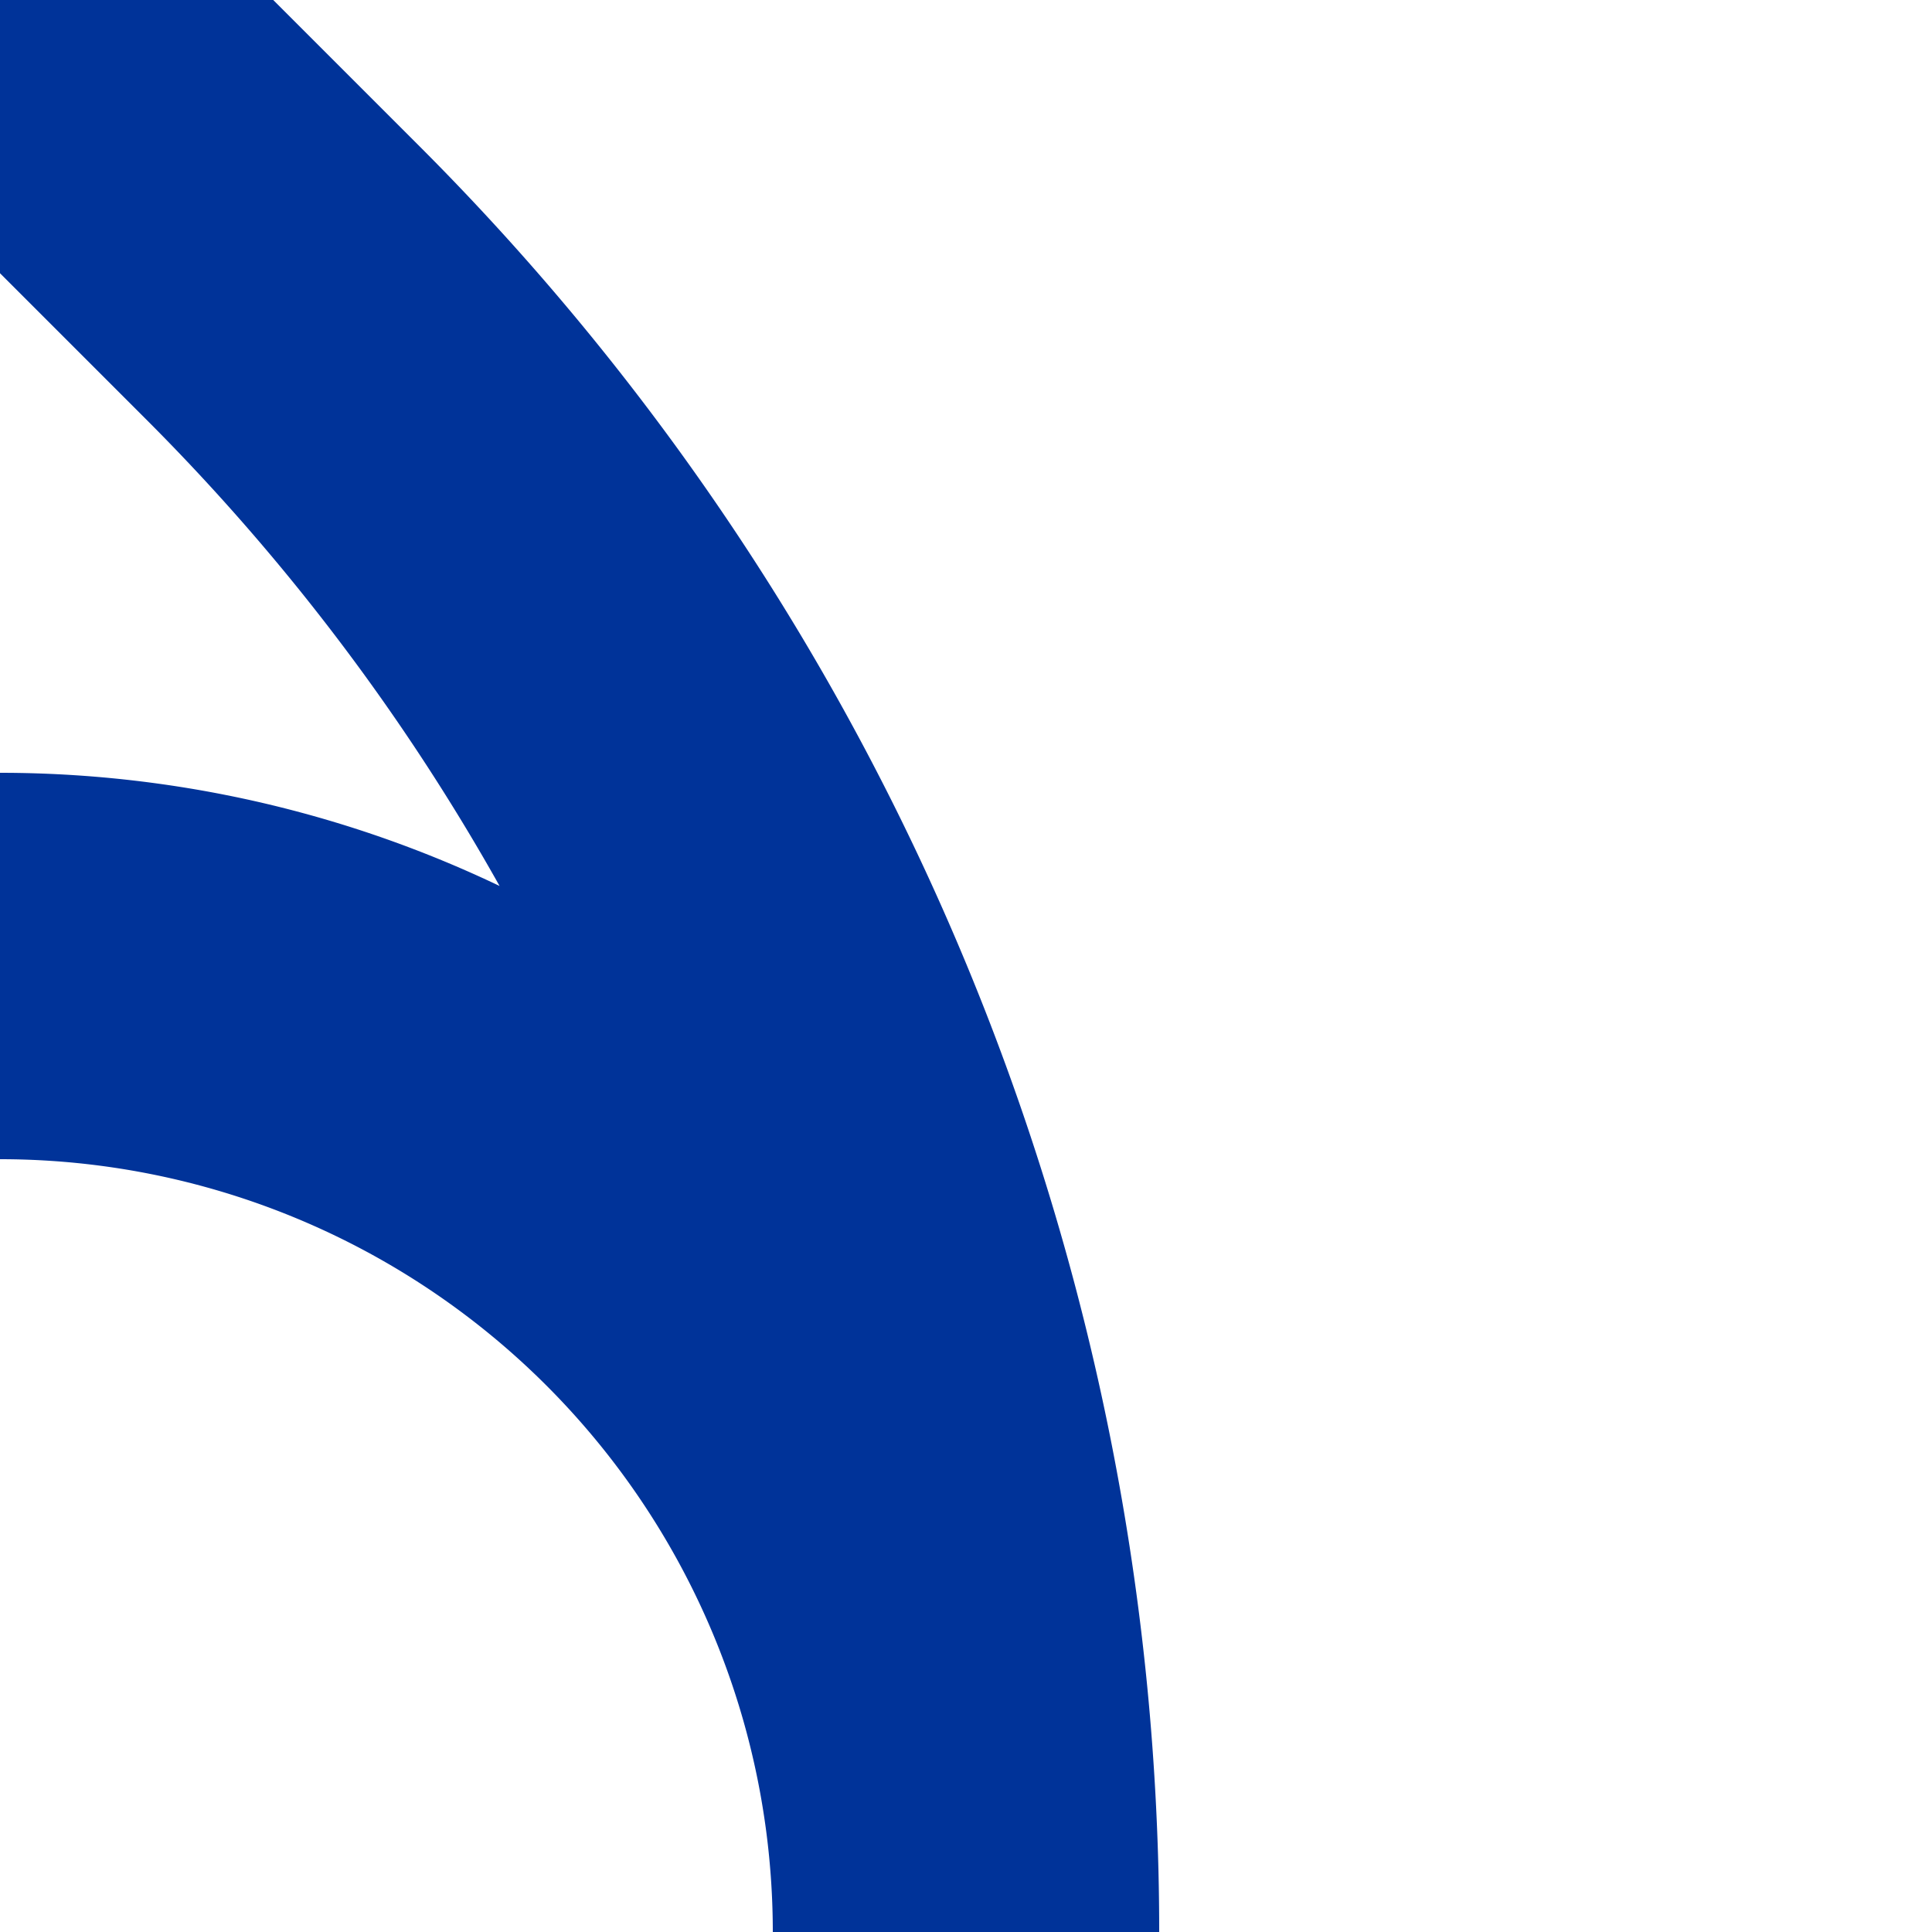 <?xml version="1.0" encoding="UTF-8"?>
<svg xmlns="http://www.w3.org/2000/svg" width="500" height="500">
 <title>uABZ+4r</title>
 <path stroke="#003399" d="M 0,0 73.22,73.22 A 603.55 603.55 0 0 1 250,500 250 250 0 0 0 0,250" stroke-width="100" fill="none"/>
</svg>